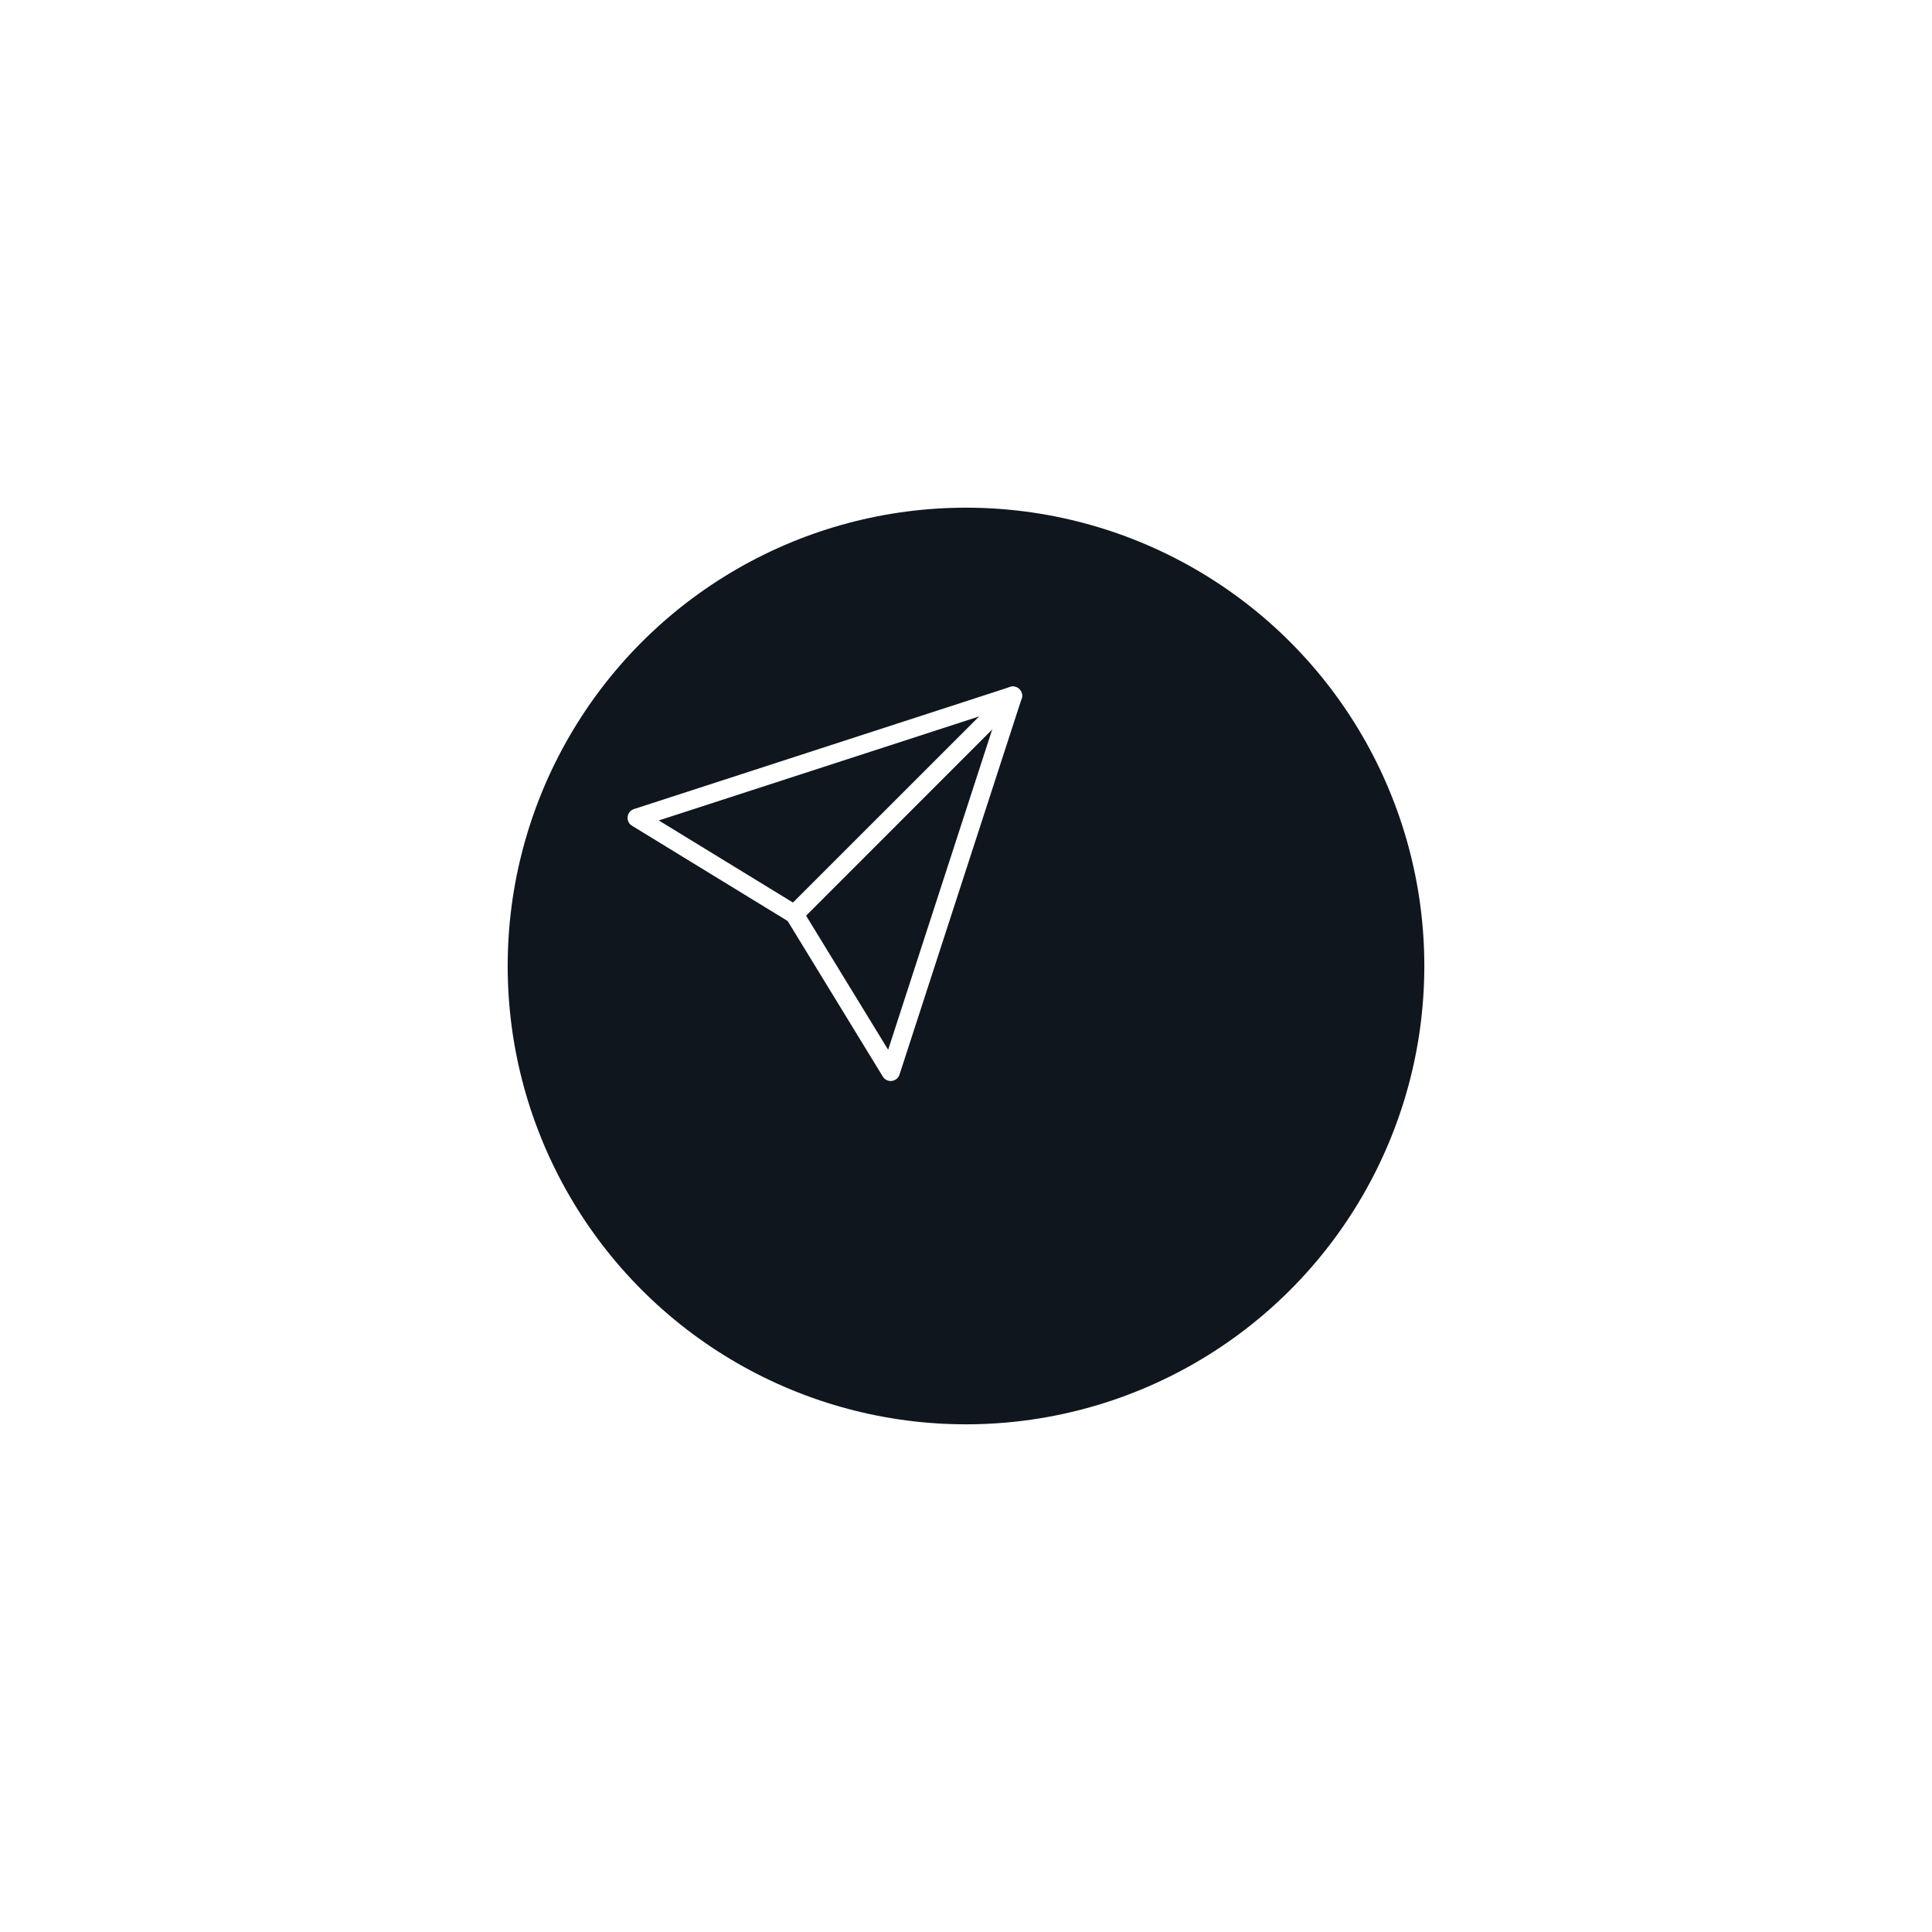 <svg xmlns="http://www.w3.org/2000/svg" xmlns:xlink="http://www.w3.org/1999/xlink" width="137" height="137" viewBox="0 0 137 137">
  <defs>
    <filter id="Ellipse_184" x="0" y="0" width="137" height="137" filterUnits="userSpaceOnUse">
      <feOffset dx="8" dy="8" input="SourceAlpha"/>
      <feGaussianBlur stdDeviation="12" result="blur"/>
      <feFlood flood-color="#10161e" flood-opacity="0.239"/>
      <feComposite operator="in" in2="blur"/>
      <feComposite in="SourceGraphic"/>
    </filter>
  </defs>
  <g id="Gruppe_18120" data-name="Gruppe 18120" transform="translate(-2042 -1895)">
    <g id="Group_10662" data-name="Group 10662" transform="translate(26524 7488)">
      <g id="Icon_BG_1" data-name="Icon BG 1" transform="translate(-24454 -5565)">
        <g transform="matrix(1, 0, 0, 1, -28, -28)" filter="url(#Ellipse_184)">
          <circle id="Ellipse_184-2" data-name="Ellipse 184" cx="32.5" cy="32.5" r="32.5" transform="translate(28 28)" fill="#10161e"/>
        </g>
      </g>
    </g>
    <g id="Gruppe_17861" data-name="Gruppe 17861" transform="translate(4.754 4.021)">
      <path id="Pfad_57544" data-name="Pfad 57544" d="M642.953,473.669a.657.657,0,0,1-.56-.315l-6.748-11.031-11.036-6.754a.655.655,0,0,1,.139-1.183l26.664-8.659a.656.656,0,0,1,.826.826l-8.661,26.661a.653.653,0,0,1-.546.448.519.519,0,0,1-.077.005m-16.447-18.474,9.957,6.092a.691.691,0,0,1,.218.218l6.089,9.952,7.824-24.084Z" transform="translate(1457.454 1493.965)" fill="#fff"/>
      <path id="Pfad_57545" data-name="Pfad 57545" d="M633.469,462.5a.656.656,0,0,1-.464-1.12L648.5,445.888a.655.655,0,1,1,.927.927l-15.493,15.5a.659.659,0,0,1-.464.191" transform="translate(1460.105 1493.965)" fill="#fff"/>
    </g>
  </g>
</svg>
